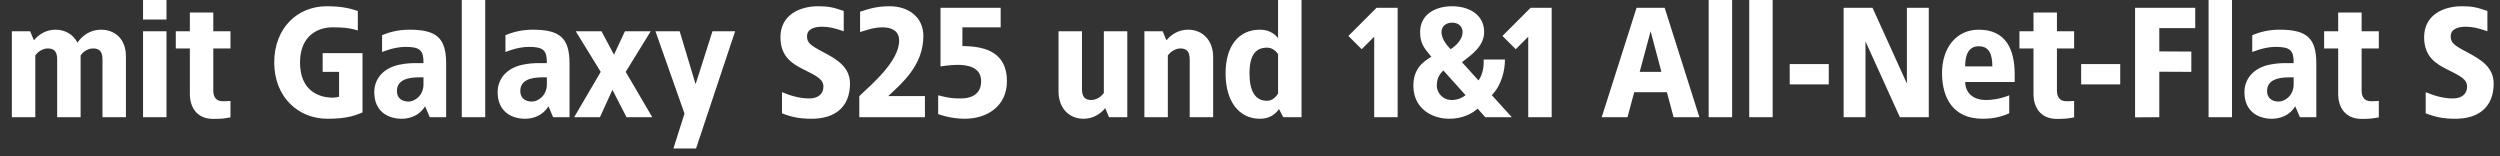 <svg width="240" height="15" viewBox="0 0 240 15" fill="none" xmlns="http://www.w3.org/2000/svg">
<rect x="0" y="0" width="240" height="15" fill="#333333" stroke="none"/>
<path d="M9.689 2.85C11.039 2.85 12.089 3.75 12.089 5.4V11.25H9.839V5.73C9.839 4.98 9.584 4.65 8.939 4.65C8.504 4.65 8.009 4.905 7.739 5.325V11.25H5.489V5.73C5.489 4.98 5.234 4.65 4.589 4.65C4.169 4.65 3.674 4.905 3.389 5.325V11.25H1.139V3H2.894L3.254 3.87C3.704 3.33 4.394 2.85 5.339 2.85C6.254 2.85 7.019 3.3 7.439 4.095C7.859 3.465 8.624 2.85 9.689 2.85ZM15.983 -8.9407e-07V1.875H13.733V-8.9407e-07H15.983ZM15.983 3V11.25H13.733V3H15.983ZM20.476 1.2V3H22.126V4.65H20.476V8.7C20.476 9.21 20.671 9.72 21.376 9.72C21.631 9.72 21.871 9.705 22.126 9.69V11.265C21.601 11.37 21.256 11.415 20.476 11.415C18.766 11.415 18.241 10.125 18.226 9.105V4.65H16.876V3H18.226V1.2H20.476ZM31.351 0.6C32.626 0.6 33.451 0.75 34.351 1.05V2.925C33.376 2.625 32.626 2.625 31.876 2.625C30.676 2.625 28.801 3.3 28.801 6C28.801 8.7 30.601 9.375 31.951 9.375C32.146 9.375 32.356 9.345 32.551 9.285V6.9H30.976V5.1H34.801V10.8C34.036 11.1 33.301 11.4 31.426 11.4C28.621 11.4 26.326 9.3 26.326 6C26.326 2.7 28.546 0.6 31.351 0.6ZM39.305 2.85C41.885 2.85 42.83 3.63 42.83 6.075V11.25H41.255L40.805 10.2C40.295 11.07 39.38 11.4 38.555 11.4C37.28 11.4 35.93 10.725 35.93 8.85C35.93 7.575 36.785 6.555 38.27 6.225C38.96 6.075 39.485 6.06 39.845 6.06H40.655C40.67 4.845 40.34 4.5 38.93 4.5C37.805 4.5 36.68 4.995 36.68 4.995V3.375C37.4 3.075 38.255 2.85 39.305 2.85ZM40.655 7.425H40.205C39.08 7.425 38.105 7.71 38.105 8.73C38.105 9.525 38.705 9.75 39.23 9.75C39.755 9.75 40.655 9.225 40.655 8.1V7.425ZM46.581 -8.9407e-07V11.25H44.331V-8.9407e-07H46.581ZM51.149 2.85C53.729 2.85 54.674 3.63 54.674 6.075V11.25H53.099L52.649 10.2C52.139 11.07 51.224 11.4 50.399 11.4C49.124 11.4 47.774 10.725 47.774 8.85C47.774 7.575 48.629 6.555 50.114 6.225C50.804 6.075 51.329 6.06 51.689 6.06H52.499C52.514 4.845 52.184 4.5 50.774 4.5C49.649 4.5 48.524 4.995 48.524 4.995V3.375C49.244 3.075 50.099 2.85 51.149 2.85ZM52.499 7.425H52.049C50.924 7.425 49.949 7.71 49.949 8.73C49.949 9.525 50.549 9.75 51.074 9.75C51.599 9.75 52.499 9.225 52.499 8.1V7.425ZM62.469 3L60.069 6.9L62.619 11.25H60.144L58.794 8.625L57.594 11.25H55.119L57.669 6.9L55.269 3H57.744L58.944 5.25L59.994 3H62.469ZM70.573 3L66.823 14.25H64.648L65.713 10.905L62.923 3H65.248L66.778 8.085L68.398 3H70.573ZM78.538 0.6C79.498 0.6 79.948 0.69 80.998 1.05V3C80.068 2.685 79.573 2.565 78.913 2.565C78.103 2.565 77.473 2.82 77.473 3.495C77.473 4.095 77.788 4.35 79.018 4.995C80.323 5.685 81.598 6.42 81.598 8.025C81.598 10.335 80.083 11.4 77.938 11.4C76.798 11.4 76.003 11.25 75.073 10.875V8.85C75.973 9.21 76.753 9.45 77.698 9.45C78.553 9.45 79.048 9 79.048 8.325C79.048 7.59 78.388 7.29 77.098 6.645C76.063 6.12 74.923 5.445 74.923 3.57C74.923 1.425 76.783 0.6 78.538 0.6ZM85.418 0.6C87.218 0.6 88.643 1.65 88.643 3.45C88.643 6.3 86.543 8.025 85.268 9.225H88.793V11.25H82.493V9.225C83.768 8.025 86.318 5.85 86.318 3.9C86.318 2.85 85.418 2.625 84.743 2.625C83.993 2.625 83.543 2.775 82.568 3.075V1.125C83.468 0.825 84.218 0.6 85.418 0.6ZM96.064 0.75V2.625H92.389V4.425C94.865 4.425 96.665 5.205 96.665 7.8C96.665 10.17 94.79 11.4 92.615 11.4C91.189 11.4 90.064 10.95 90.064 10.95V9.15C91.249 9.465 91.73 9.45 92.24 9.45C93.034 9.45 94.189 9.195 94.189 7.8C94.189 6.42 92.84 6.225 91.939 6.225C91.204 6.225 90.29 6.375 90.29 6.375V0.75H96.064ZM108.219 3V11.25H106.464L106.104 10.38C105.654 10.92 104.964 11.4 104.019 11.4C102.669 11.4 101.619 10.425 101.619 8.775V3H103.869V8.52C103.869 9.27 104.124 9.6 104.769 9.6C105.189 9.6 105.684 9.33 105.969 8.925V3H108.219ZM114.062 2.85C115.412 2.85 116.462 3.825 116.462 5.475V11.25H114.212V5.73C114.212 4.98 113.957 4.65 113.312 4.65C112.892 4.65 112.397 4.92 112.112 5.325V11.25H109.862V3H111.617L111.977 3.87C112.427 3.33 113.117 2.85 114.062 2.85ZM124.946 -8.9407e-07V11.25H123.191L122.786 10.47C122.396 11.025 121.811 11.4 120.956 11.4C118.931 11.4 117.656 9.72 117.656 7.05C117.656 4.38 118.931 2.85 120.956 2.85C121.736 2.85 122.306 3.165 122.696 3.66V-8.9407e-07H124.946ZM121.631 4.575C120.536 4.575 119.951 5.295 119.951 7.05C119.951 8.805 120.536 9.675 121.631 9.675C122.036 9.675 122.426 9.435 122.696 8.97V5.205C122.426 4.785 122.036 4.575 121.631 4.575ZM134.173 0.75V11.25H131.923V3.525L130.723 4.725L129.448 3.45L132.148 0.75H134.173ZM139.404 0.6C141.054 0.6 142.479 1.425 142.479 3.075C142.479 4.47 141.189 5.31 140.349 5.97L141.939 7.725C142.479 6.96 142.434 6.045 142.434 5.715H144.474C144.474 6.735 144.174 8.145 143.214 9.135L145.134 11.25H142.584L141.849 10.425C141.294 10.95 140.319 11.4 139.134 11.4C137.304 11.4 135.684 10.275 135.684 8.25C135.684 6.675 136.494 6 137.409 5.445C136.824 4.725 136.329 4.275 136.329 3.075C136.329 1.425 137.739 0.6 139.404 0.6ZM139.404 2.175C138.864 2.175 138.384 2.475 138.384 3.09C138.384 3.765 138.924 4.365 139.254 4.725C139.809 4.38 140.409 3.765 140.409 3.09C140.409 2.475 139.944 2.175 139.404 2.175ZM138.564 6.765C138.069 7.23 137.934 7.665 137.934 8.25C137.934 8.85 138.459 9.6 139.359 9.6C139.974 9.6 140.409 9.36 140.694 9.135L138.564 6.765ZM148.961 0.75V11.25H146.711V3.525L145.511 4.725L144.236 3.45L146.936 0.75H148.961ZM159.81 0.75L163.14 11.25H160.665L160.02 8.85H156.885L156.24 11.25H153.765L157.11 0.75H159.81ZM158.46 3L157.41 6.9H159.495L158.46 3ZM166.283 -8.9407e-07V11.25H164.033V-8.9407e-07H166.283ZM170.176 -8.9407e-07V11.25H167.926V-8.9407e-07H170.176ZM175.562 6.15V8.1H171.812V6.15H175.562ZM185.163 0.75V11.25H182.388L179.088 3.975V11.25H176.988V0.75H179.763L183.063 8.025V0.75H185.163ZM189.96 2.85C192.585 2.85 193.41 4.77 193.41 7.14V7.875H188.655C188.655 8.565 189.075 9.6 190.68 9.6C191.16 9.6 191.955 9.525 192.885 9.15V10.875C192.135 11.205 191.385 11.4 190.335 11.4C187.485 11.4 186.435 9.39 186.435 7.005C186.435 4.635 187.77 2.85 189.96 2.85ZM189.96 4.44C188.925 4.44 188.655 5.37 188.655 6.375H191.265C191.265 5.22 190.965 4.44 189.96 4.44ZM197.466 1.2V3H199.116V4.65H197.466V8.7C197.466 9.21 197.661 9.72 198.366 9.72C198.621 9.72 198.861 9.705 199.116 9.69V11.265C198.591 11.37 198.246 11.415 197.466 11.415C195.756 11.415 195.231 10.125 195.216 9.105V4.65H193.866V3H195.216V1.2H197.466ZM203.541 6.15V8.1H199.791V6.15H203.541ZM210.742 0.75V2.7H207.292V4.935L210.367 4.95V6.9L207.292 6.885V11.25L204.967 11.265V0.75H210.742ZM214.273 -8.9407e-07V11.25H212.023V-8.9407e-07H214.273ZM218.841 2.85C221.421 2.85 222.366 3.63 222.366 6.075V11.25H220.791L220.341 10.2C219.831 11.07 218.916 11.4 218.091 11.4C216.816 11.4 215.466 10.725 215.466 8.85C215.466 7.575 216.321 6.555 217.806 6.225C218.496 6.075 219.021 6.06 219.381 6.06H220.191C220.206 4.845 219.876 4.5 218.466 4.5C217.341 4.5 216.216 4.995 216.216 4.995V3.375C216.936 3.075 217.791 2.85 218.841 2.85ZM220.191 7.425H219.741C218.616 7.425 217.641 7.71 217.641 8.73C217.641 9.525 218.241 9.75 218.766 9.75C219.291 9.75 220.191 9.225 220.191 8.1V7.425ZM226.716 1.2V3H228.366V4.65H226.716V8.7C226.716 9.21 226.911 9.72 227.616 9.72C227.871 9.72 228.111 9.705 228.366 9.69V11.265C227.841 11.37 227.496 11.415 226.716 11.415C225.006 11.415 224.481 10.125 224.466 9.105V4.65H223.116V3H224.466V1.2H226.716ZM236.331 0.6C237.291 0.6 237.741 0.69 238.791 1.05V3C237.861 2.685 237.366 2.565 236.706 2.565C235.896 2.565 235.266 2.82 235.266 3.495C235.266 4.095 235.581 4.35 236.811 4.995C238.116 5.685 239.391 6.42 239.391 8.025C239.391 10.335 237.876 11.4 235.731 11.4C234.591 11.4 233.796 11.25 232.866 10.875V8.85C233.766 9.21 234.546 9.45 235.491 9.45C236.346 9.45 236.841 9 236.841 8.325C236.841 7.59 236.181 7.29 234.891 6.645C233.856 6.12 232.716 5.445 232.716 3.57C232.716 1.425 234.576 0.6 236.331 0.6Z" fill="white"/>
</svg>
